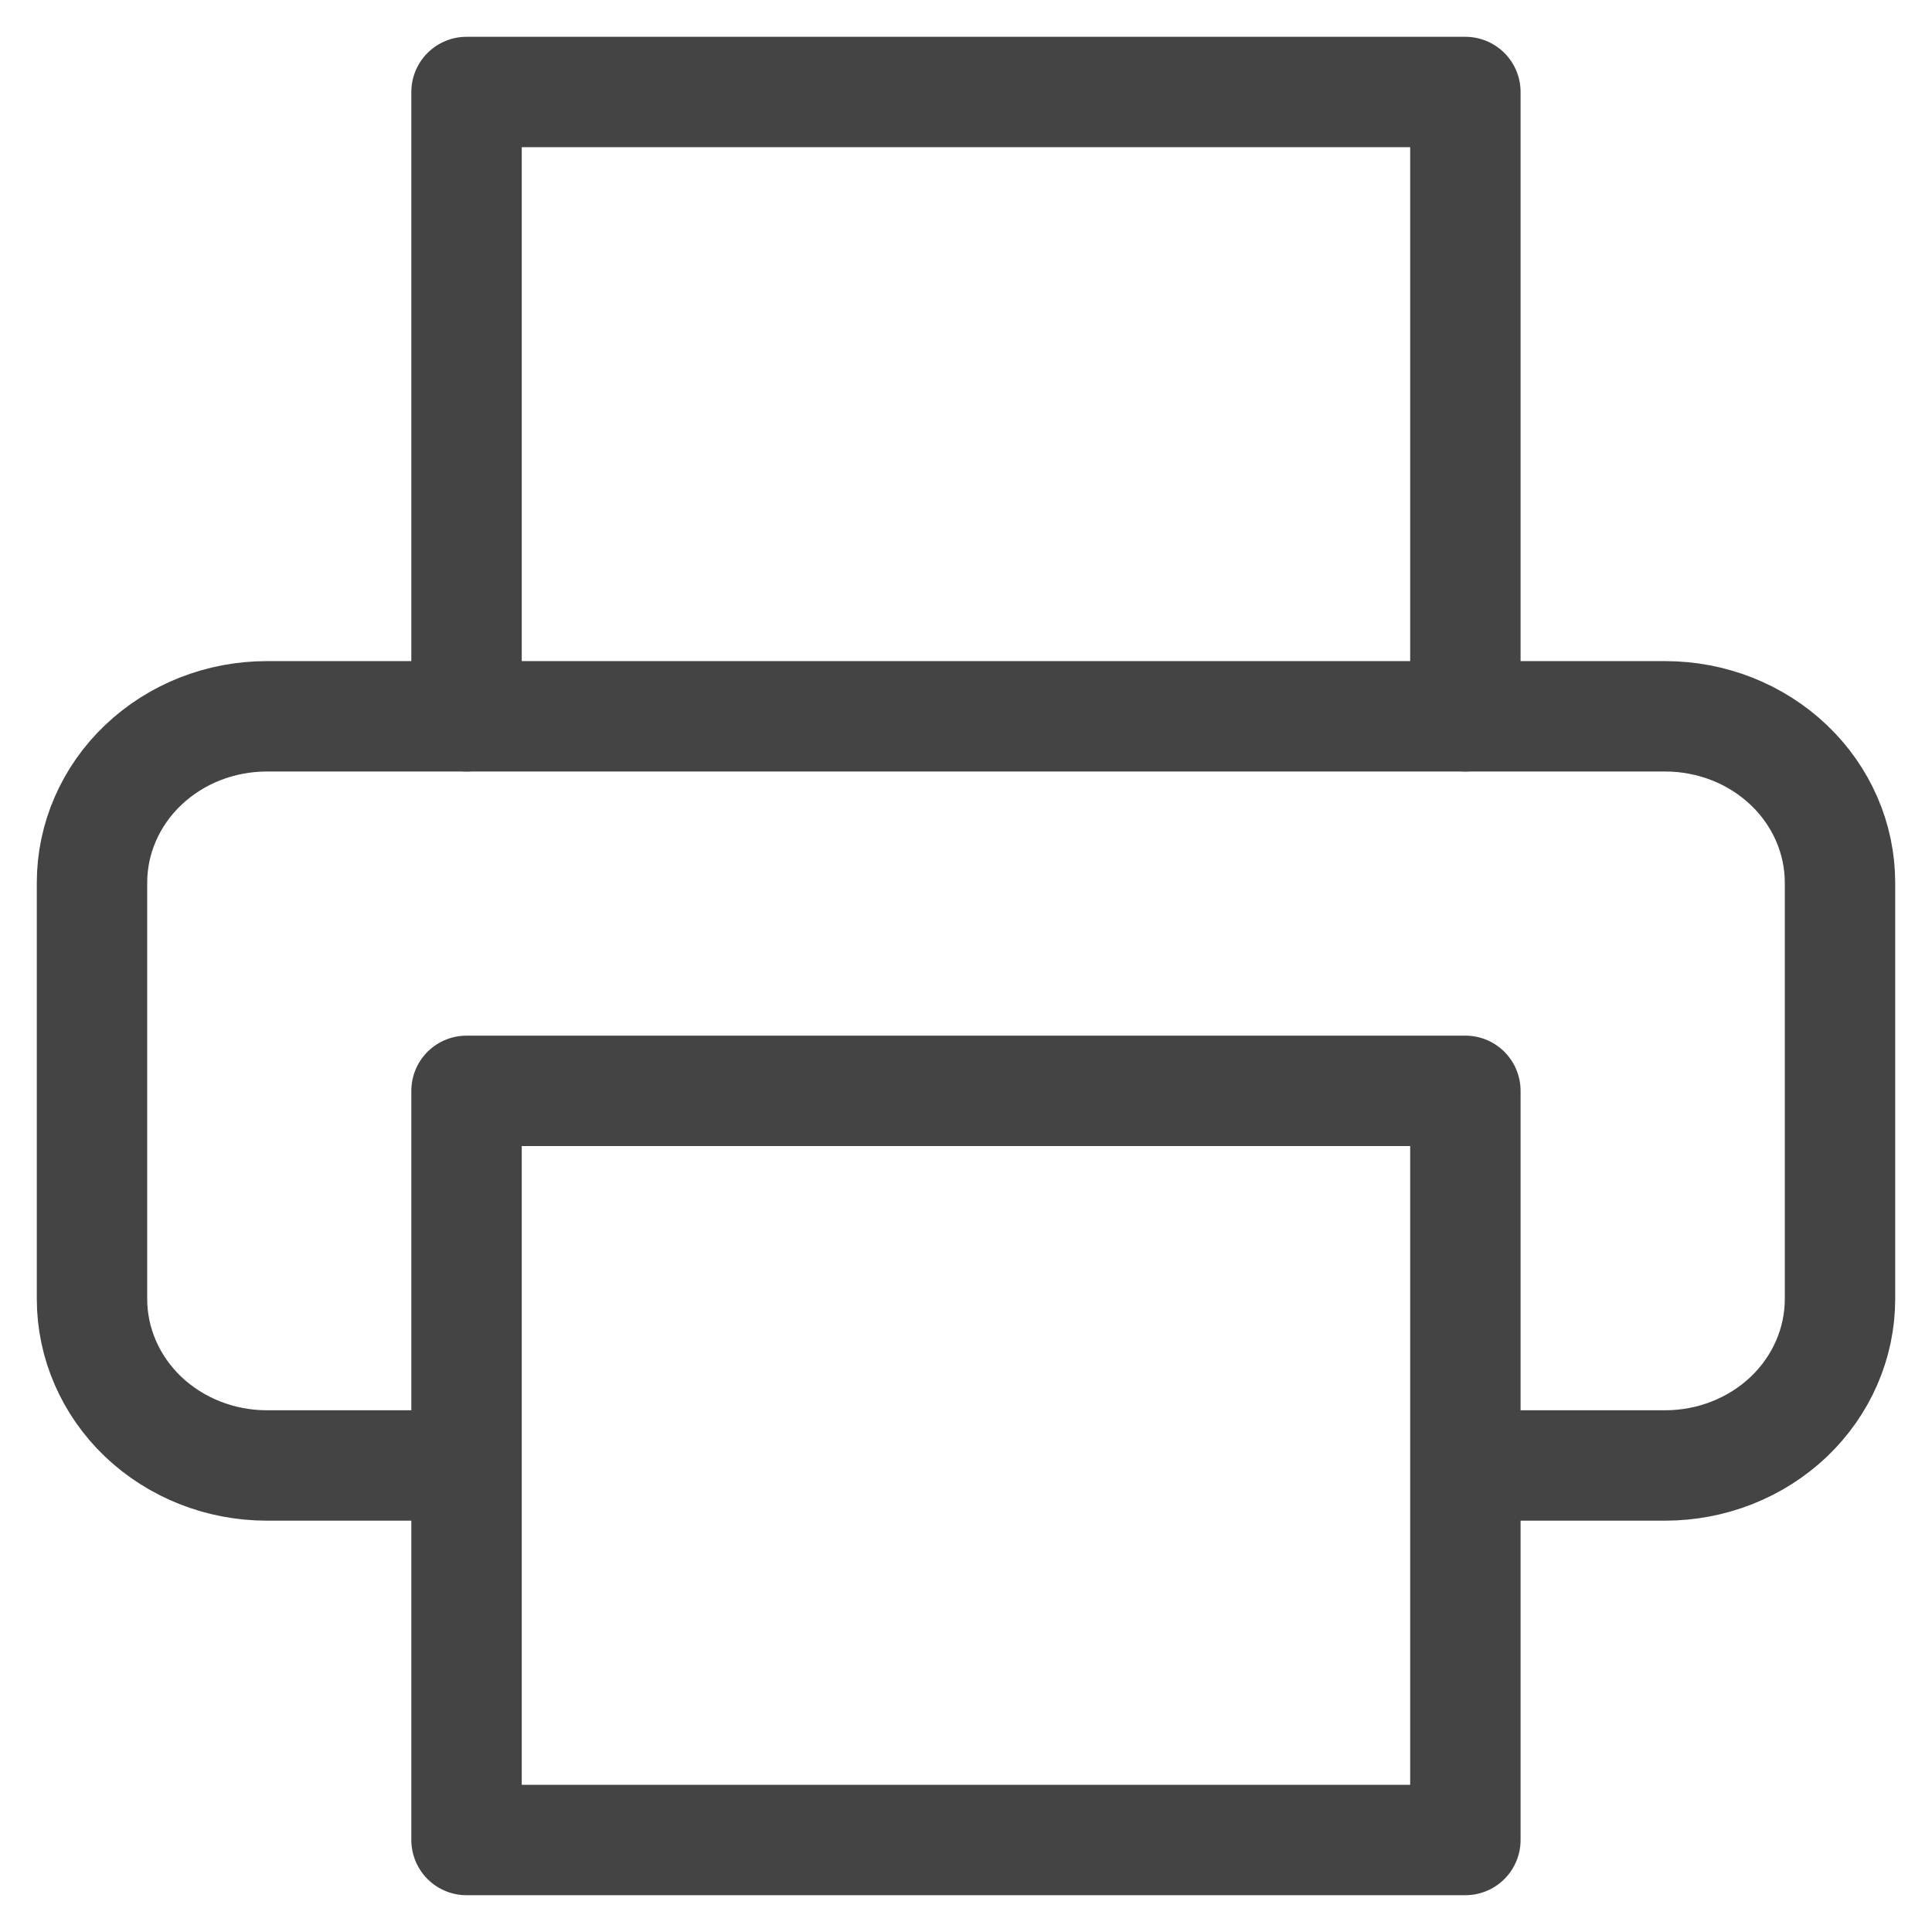 <svg width="21" height="21" viewBox="0 0 21 21" fill="none" xmlns="http://www.w3.org/2000/svg">
<g id="Group 245">
<path id="Vector" d="M5.071 7.786V1H15.928V7.786" stroke="#444444" stroke-width="1.2" stroke-linecap="round" stroke-linejoin="round"/>
<path id="Vector_2" d="M4.8 15.929H2.9C2.396 15.929 1.913 15.738 1.556 15.399C1.2 15.059 1 14.599 1 14.119V9.595C1 9.115 1.2 8.655 1.556 8.316C1.913 7.976 2.396 7.786 2.9 7.786H18.1C18.604 7.786 19.087 7.976 19.444 8.316C19.8 8.655 20 9.115 20 9.595V14.119C20 14.599 19.8 15.059 19.444 15.399C19.087 15.738 18.604 15.929 18.1 15.929H16.2" stroke="#444444" stroke-width="1.2" stroke-linecap="round" stroke-linejoin="round"/>
<path id="Vector_3" d="M15.928 11.857H5.071V20H15.928V11.857Z" stroke="#444444" stroke-width="1.2" stroke-linecap="round" stroke-linejoin="round"/>
</g>
</svg>
